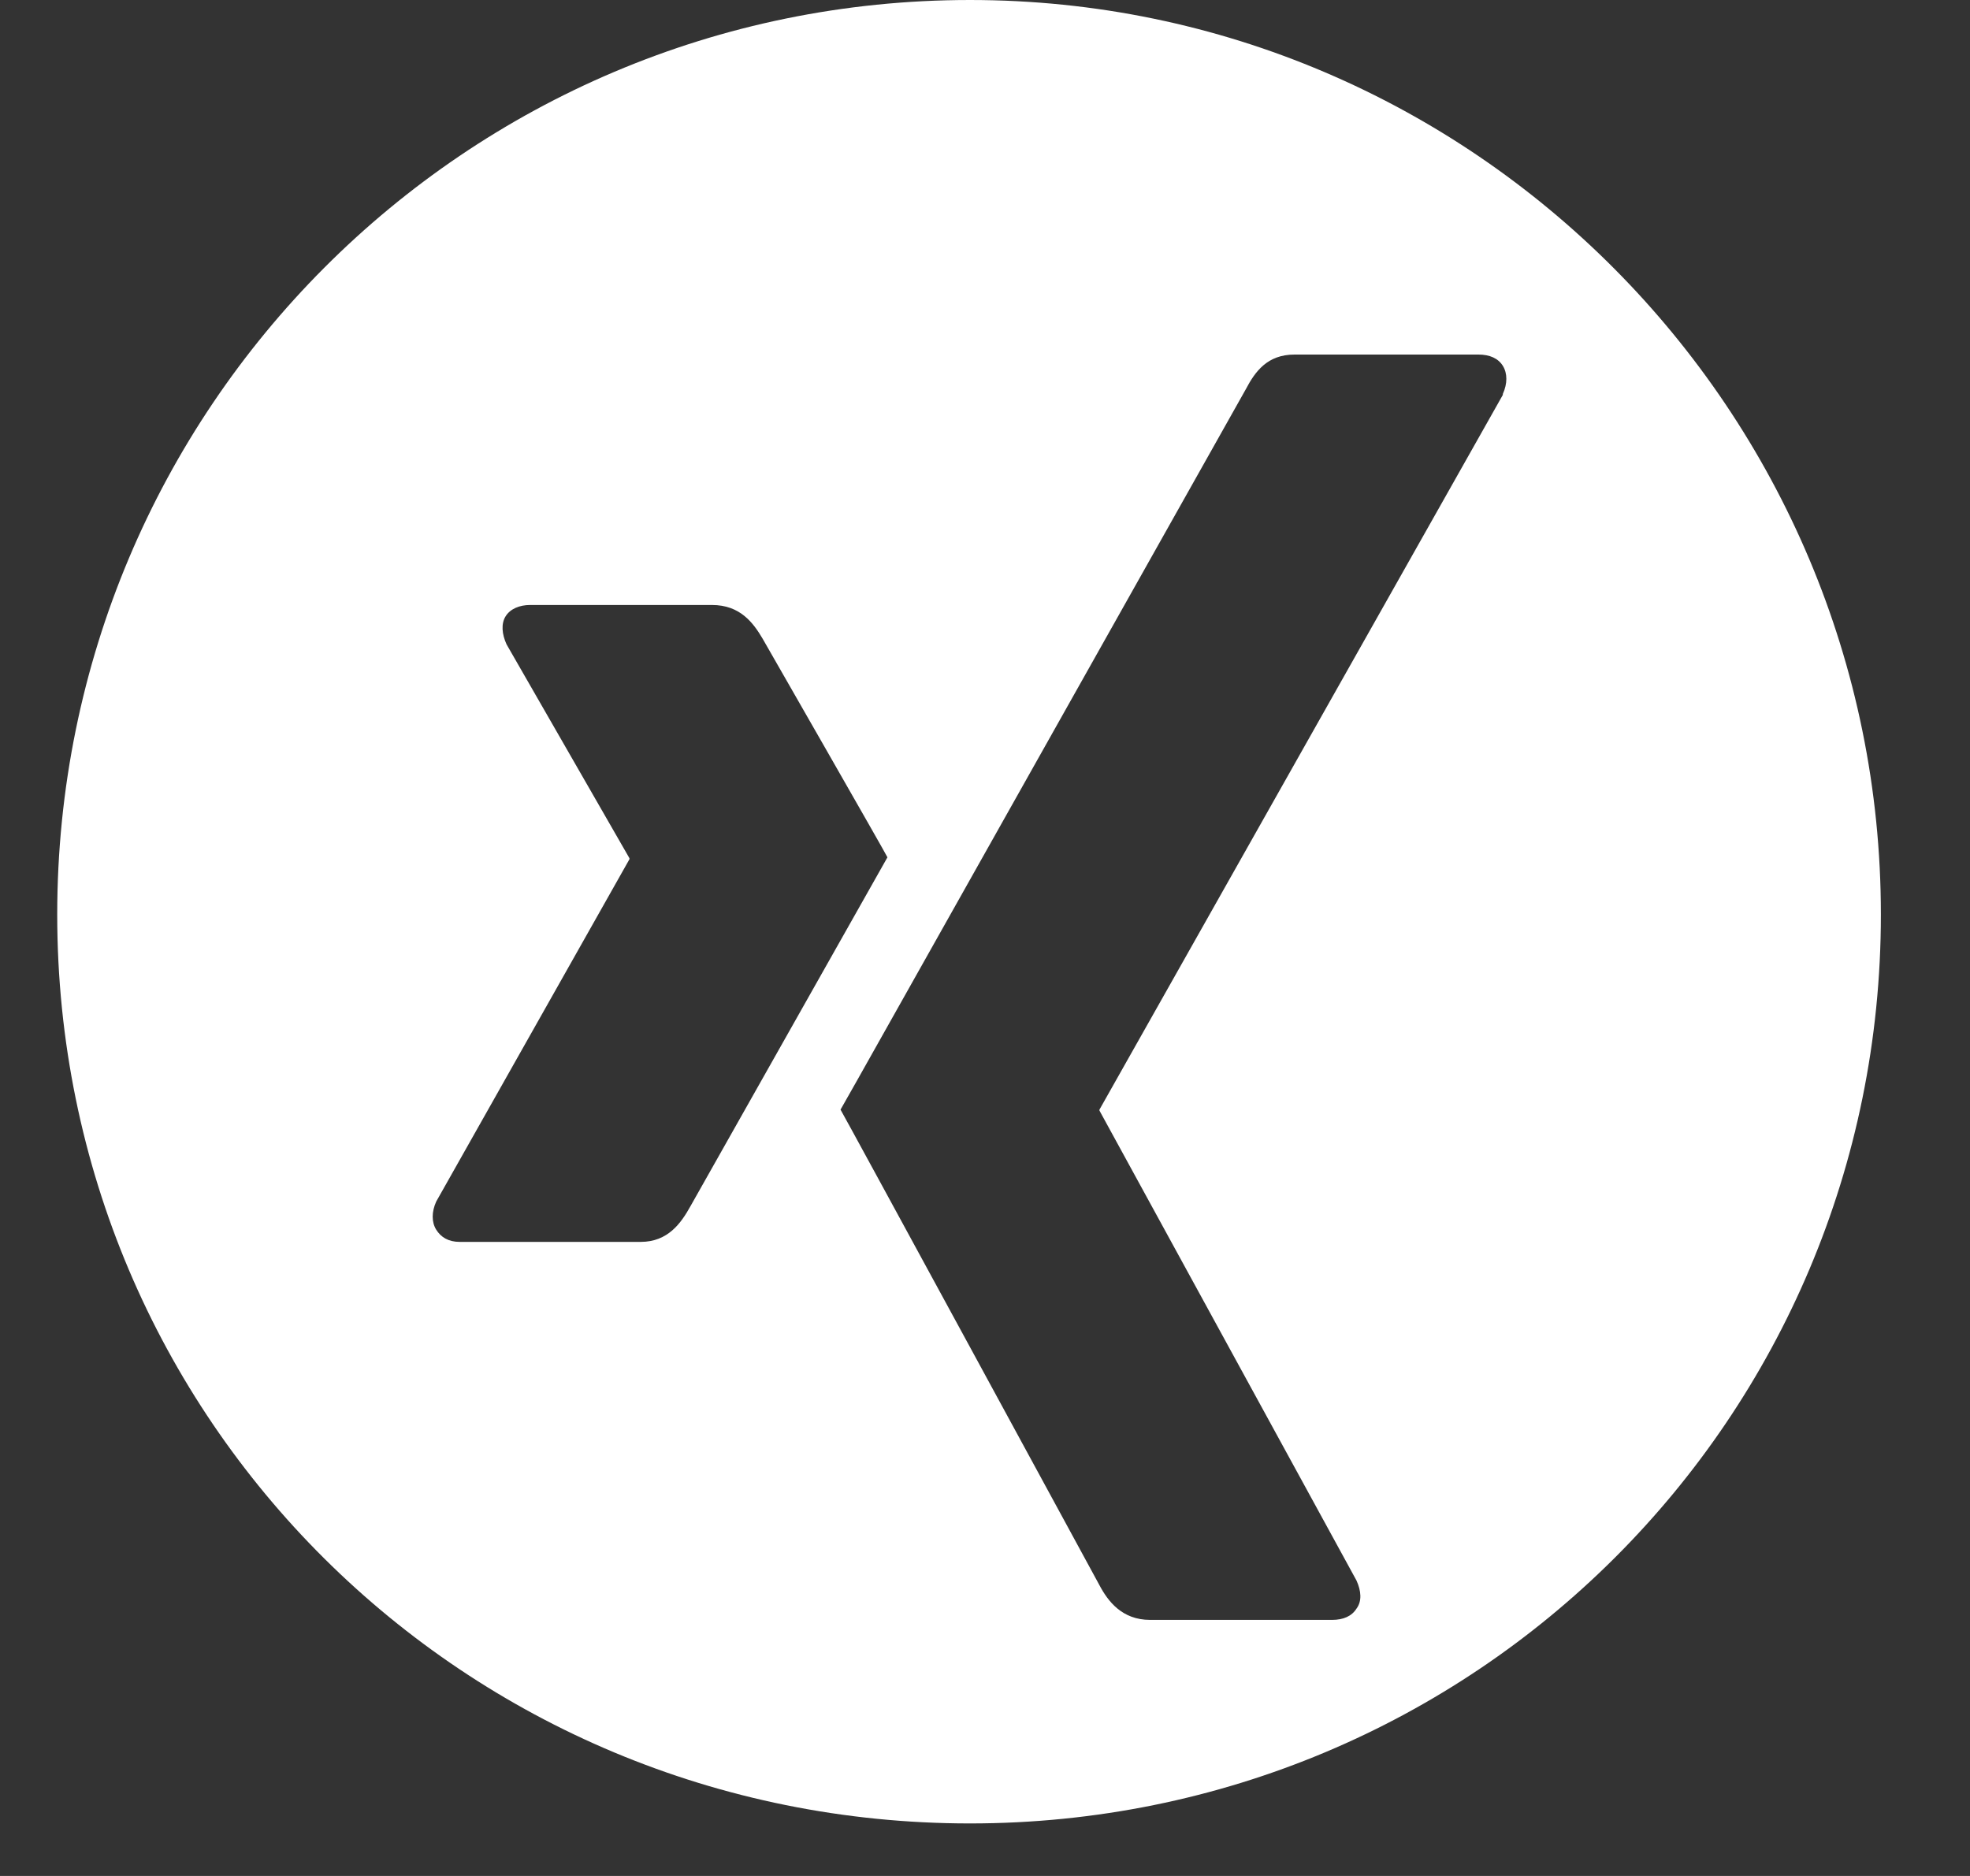 <svg width="21" height="20" viewBox="0 0 21 20" fill="none" xmlns="http://www.w3.org/2000/svg">
<rect x="0" y="0" width="21" height="20" fill="#333333" stroke="none"/>
<path d="M10.34 0C4.96 0 0.61 4.36 0.61 9.75C0.61 15.14 4.96 19.44 10.34 19.44C15.72 19.44 20.05 15.12 20.05 9.75C20.05 4.38 15.7 0 10.34 0ZM6.84 13.24H4.9C4.78 13.24 4.7 13.19 4.65 13.11C4.6 13.03 4.6 12.92 4.65 12.81L6.71 9.16C6.71 9.16 6.71 9.16 6.71 9.15L5.4 6.87C5.35 6.76 5.34 6.65 5.39 6.57C5.44 6.49 5.54 6.45 5.65 6.45H7.59C7.89 6.45 8.03 6.64 8.13 6.81C8.13 6.81 9.46 9.13 9.46 9.14C9.38 9.28 7.36 12.86 7.36 12.86C7.26 13.04 7.12 13.24 6.83 13.24H6.84ZM16.02 4.21L11.72 11.83C11.72 11.83 11.72 11.83 11.72 11.84L14.46 16.85C14.51 16.96 14.52 17.07 14.46 17.15C14.41 17.23 14.32 17.27 14.2 17.27H12.26C11.96 17.27 11.81 17.07 11.72 16.9C11.72 16.9 8.97 11.84 8.96 11.83C9.16 11.48 9.14 11.51 13.28 4.15C13.38 3.96 13.51 3.78 13.8 3.78H15.76C15.88 3.78 15.97 3.82 16.02 3.9C16.07 3.98 16.07 4.09 16.02 4.2V4.21Z" fill="white"/>
</svg>
